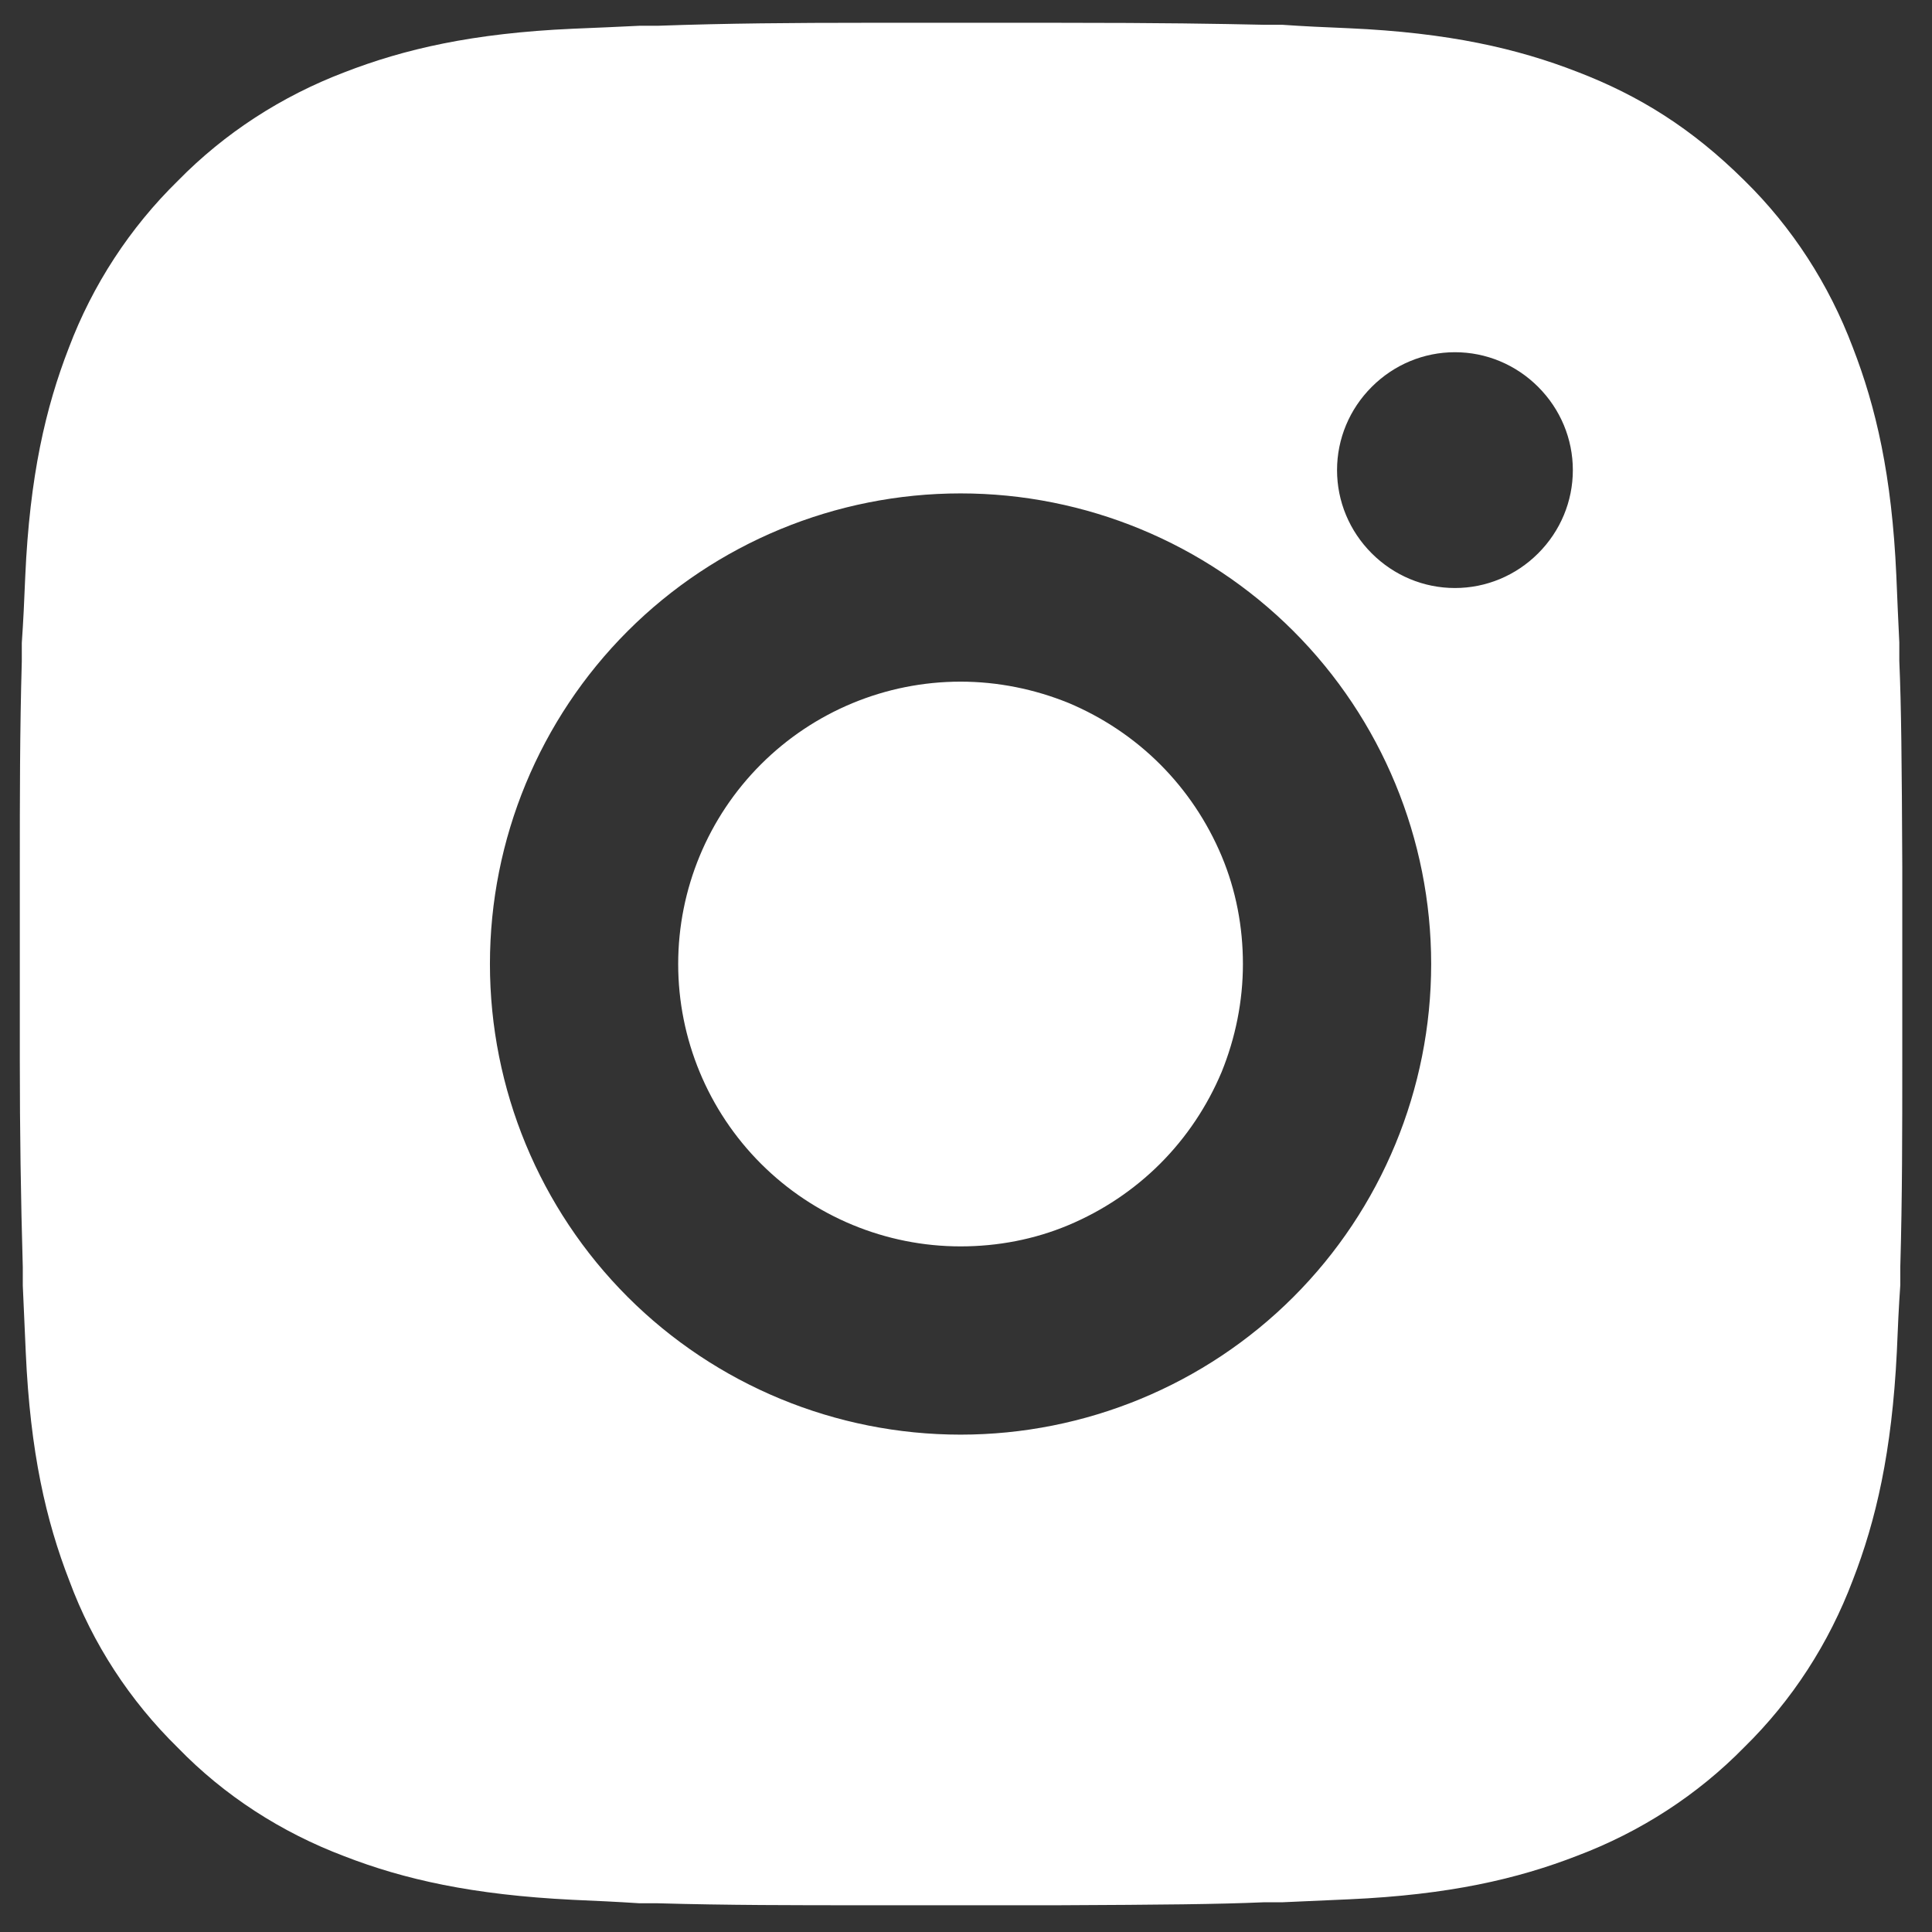 <?xml version="1.0" encoding="UTF-8"?>
<svg id="Layer_1" xmlns="http://www.w3.org/2000/svg" version="1.1" viewBox="0 0 39 39">
  <rect x="0" y="0" width="39" height="39" fill="#333333" stroke="none"/>
  <!-- Generator: Adobe Illustrator 29.5.1, SVG Export Plug-In . SVG Version: 2.1.0 Build 141)  -->
  <defs>
    <style>
      .st0 {
        fill: #fff;
      }
    </style>
  </defs>
  <path class="st0" d="M21.35.46c2.14,0,3.22.02,4.16.04h.37c.43.03.85.05,1.35.07,2.02.09,3.4.41,4.61.88,1.25.48,2.31,1.14,3.37,2.19.97.95,1.71,2.1,2.19,3.37.47,1.21.79,2.59.88,4.61.02.51.04.93.06,1.35v.37c.04.93.05,2.02.06,4.16v1.42s0,2.49,0,2.49c0,1.39,0,2.77-.04,4.16v.37c-.03.43-.05.85-.07,1.35-.1,2.02-.42,3.4-.89,4.61-.48,1.27-1.22,2.42-2.19,3.37-.95.97-2.1,1.71-3.37,2.19-1.21.47-2.59.79-4.61.88-.45.02-.9.04-1.35.06h-.37c-.94.04-2.02.05-4.16.06h-1.42s-2.49,0-2.49,0c-1.39,0-2.77,0-4.16-.04h-.37c-.45-.03-.9-.05-1.35-.07-2.02-.1-3.4-.41-4.61-.88-1.27-.48-2.42-1.22-3.36-2.19-.97-.95-1.72-2.1-2.19-3.37-.47-1.21-.79-2.59-.88-4.61-.02-.45-.04-.9-.06-1.35v-.37c-.04-1.39-.06-2.77-.06-4.16v-3.91c0-1.39,0-2.77.04-4.16v-.37c.03-.43.05-.85.07-1.35.09-2.02.41-3.4.88-4.61.48-1.27,1.23-2.42,2.2-3.37.95-.97,2.1-1.71,3.36-2.19,1.21-.47,2.59-.79,4.61-.88.51-.02.93-.04,1.35-.06h.37c1.39-.05,2.77-.06,4.16-.06h3.91ZM19.39,9.96c-2.52,0-4.94,1-6.72,2.78-1.78,1.78-2.78,4.2-2.78,6.72s1,4.94,2.78,6.72c1.78,1.78,4.2,2.78,6.72,2.78s4.94-1,6.72-2.78c1.78-1.78,2.78-4.2,2.78-6.72s-1-4.94-2.78-6.72c-1.78-1.78-4.2-2.78-6.72-2.78ZM19.39,13.76c.75,0,1.49.15,2.18.43.69.29,1.32.71,1.85,1.24.53.53.95,1.16,1.24,1.85.29.69.43,1.43.43,2.18,0,.75-.15,1.49-.43,2.18-.29.69-.71,1.32-1.24,1.85-.53.53-1.16.95-1.85,1.24-.69.29-1.43.43-2.18.43-1.51,0-2.96-.6-4.03-1.67-1.07-1.07-1.67-2.52-1.67-4.03s.6-2.96,1.67-4.03c1.07-1.07,2.52-1.67,4.03-1.67M29.37,7.11c-.63,0-1.23.25-1.68.7-.45.45-.7,1.05-.7,1.68s.25,1.23.7,1.68c.45.45,1.05.7,1.68.7s1.23-.25,1.68-.7c.45-.45.7-1.05.7-1.68s-.25-1.23-.7-1.68c-.45-.45-1.05-.7-1.68-.7Z"/>
</svg>